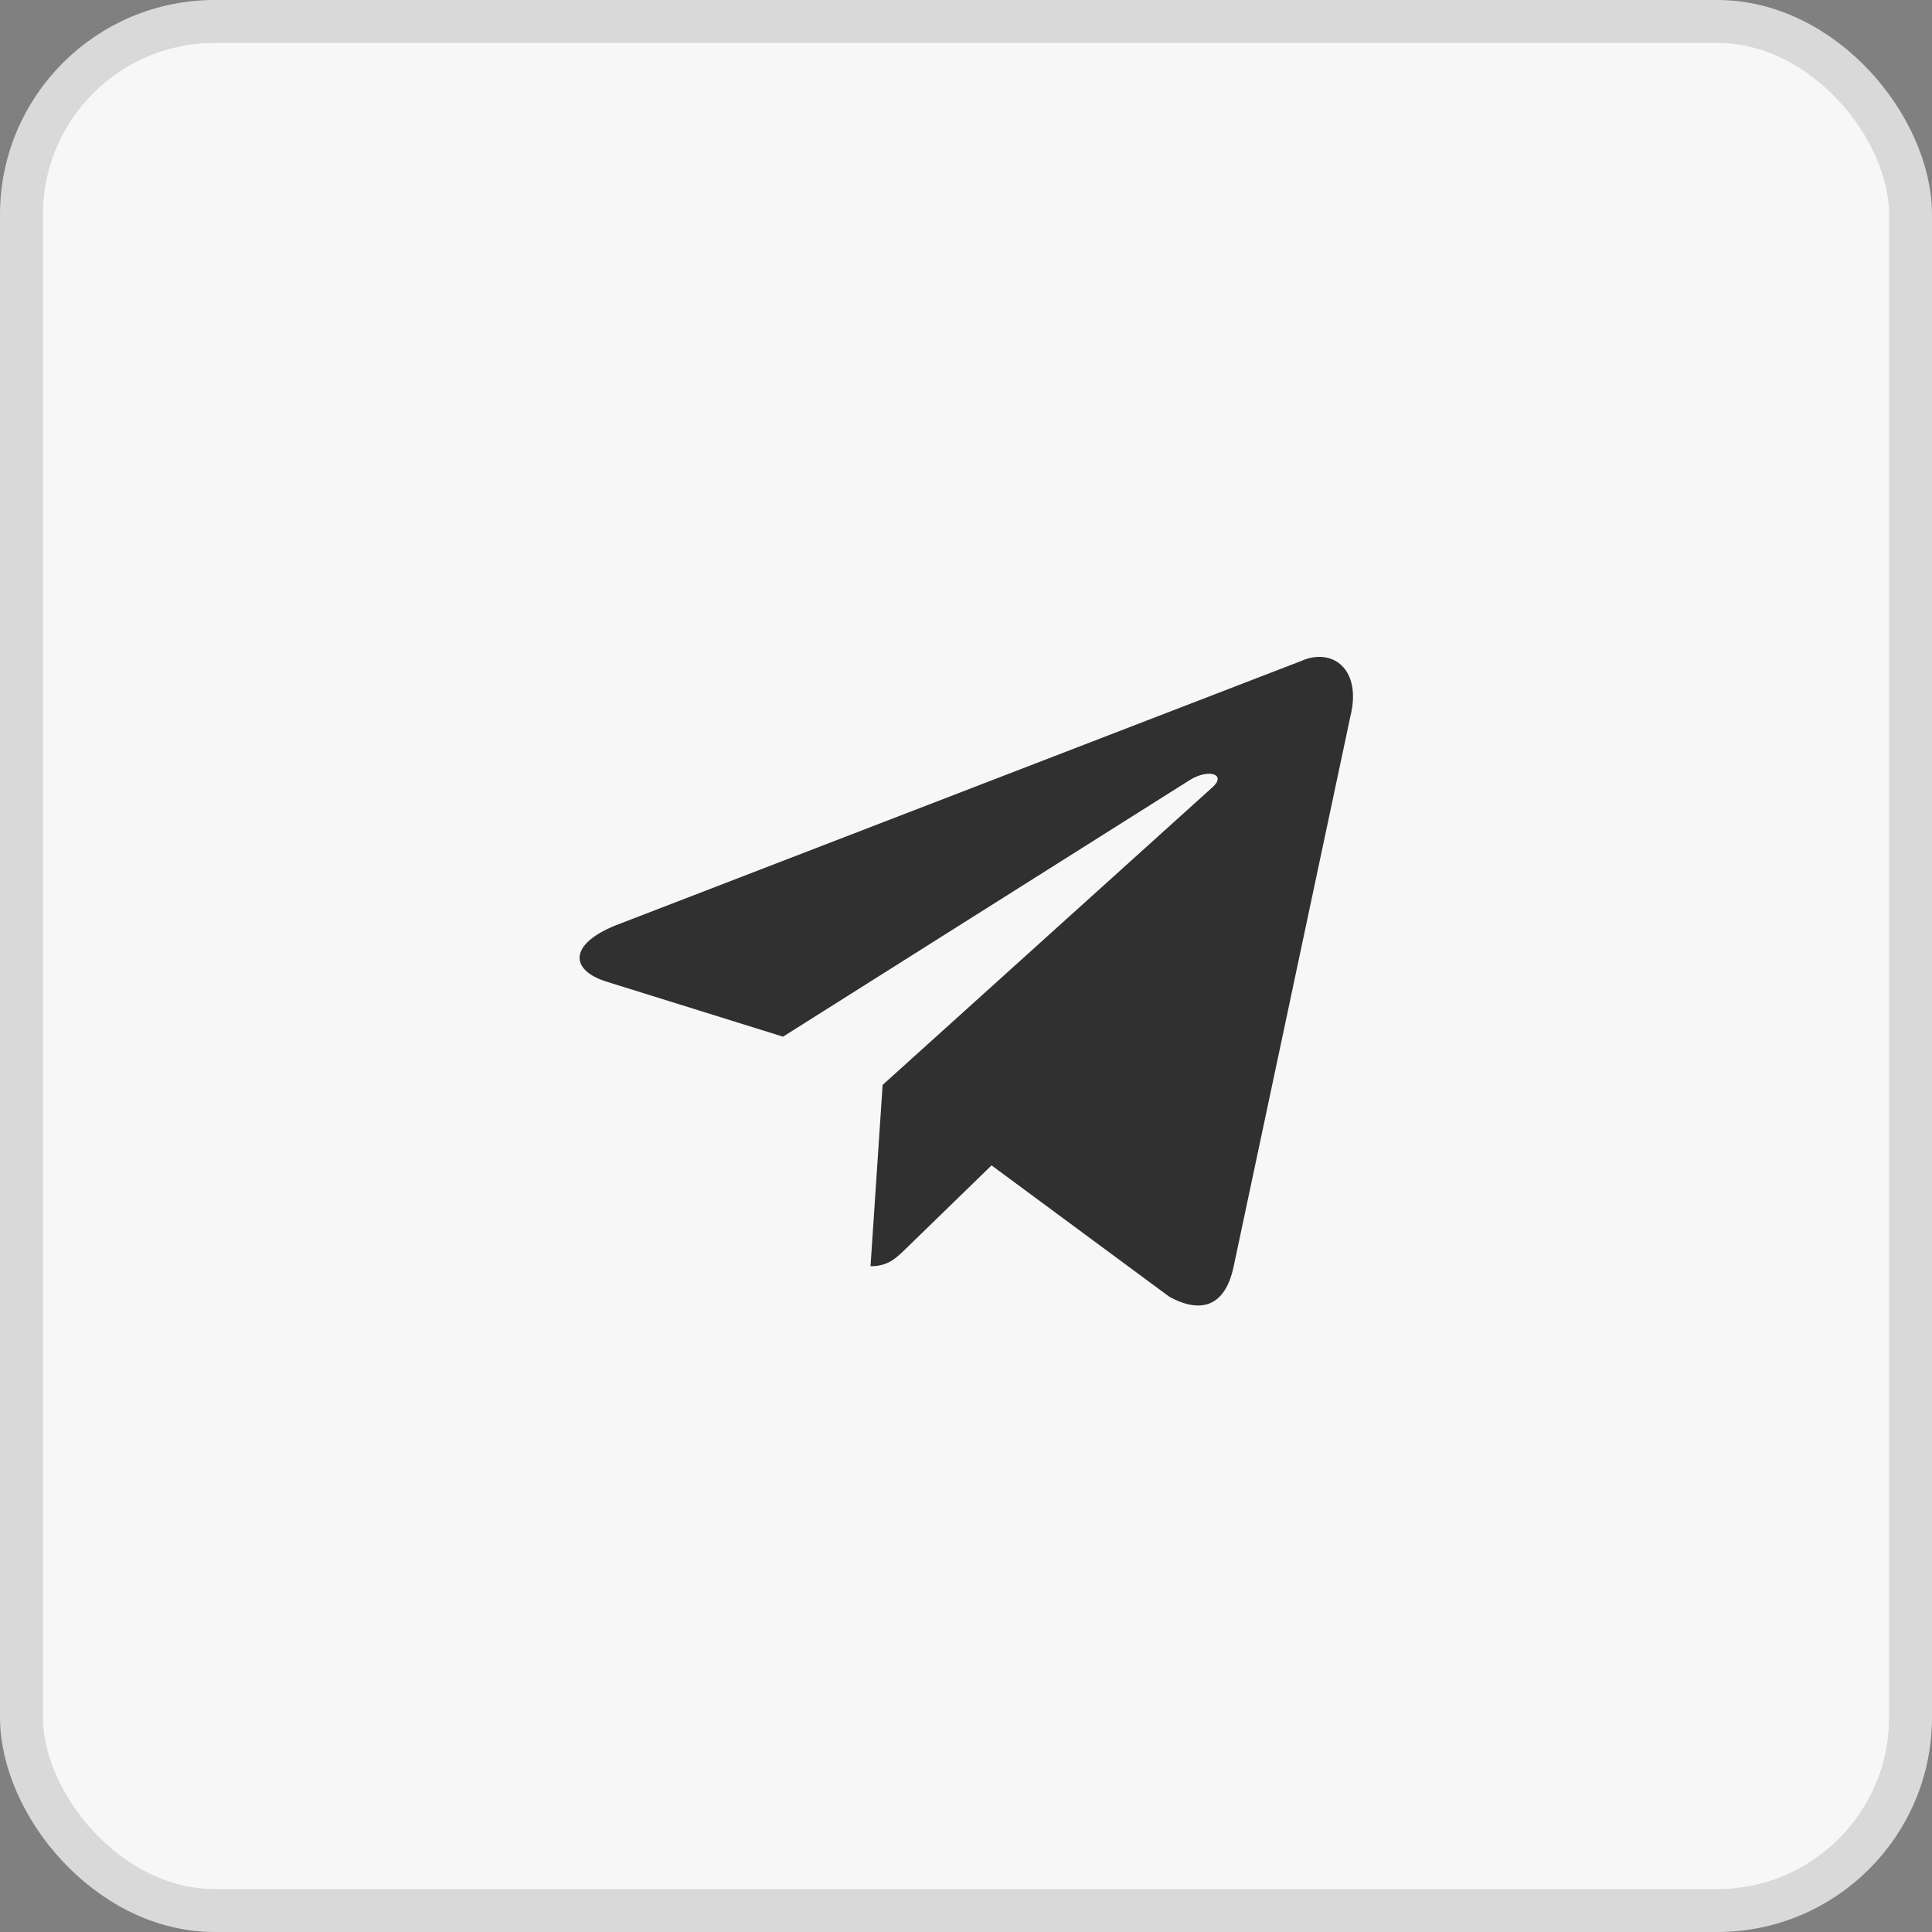 <svg width="45" height="45" viewBox="0 0 45 45" fill="none" xmlns="http://www.w3.org/2000/svg">
<rect x="0" y="0" width="45" height="45" fill="#808080" stroke="none"/>
<rect x="0.5" y="0.5" width="44" height="44" rx="4.5" fill="#F7F7F7" stroke="#D9D9D9"/>
<path d="M30.298 15.399L14.341 21.553C13.252 21.99 13.258 22.598 14.141 22.869L18.238 24.146L27.717 18.166C28.165 17.893 28.575 18.04 28.238 18.339L20.558 25.27H20.556L20.558 25.271L20.276 29.493C20.69 29.493 20.872 29.303 21.105 29.079L23.095 27.144L27.234 30.202C27.997 30.622 28.545 30.406 28.735 29.495L31.452 16.69C31.73 15.575 31.026 15.07 30.298 15.399Z" fill="#303030"/>
</svg>
